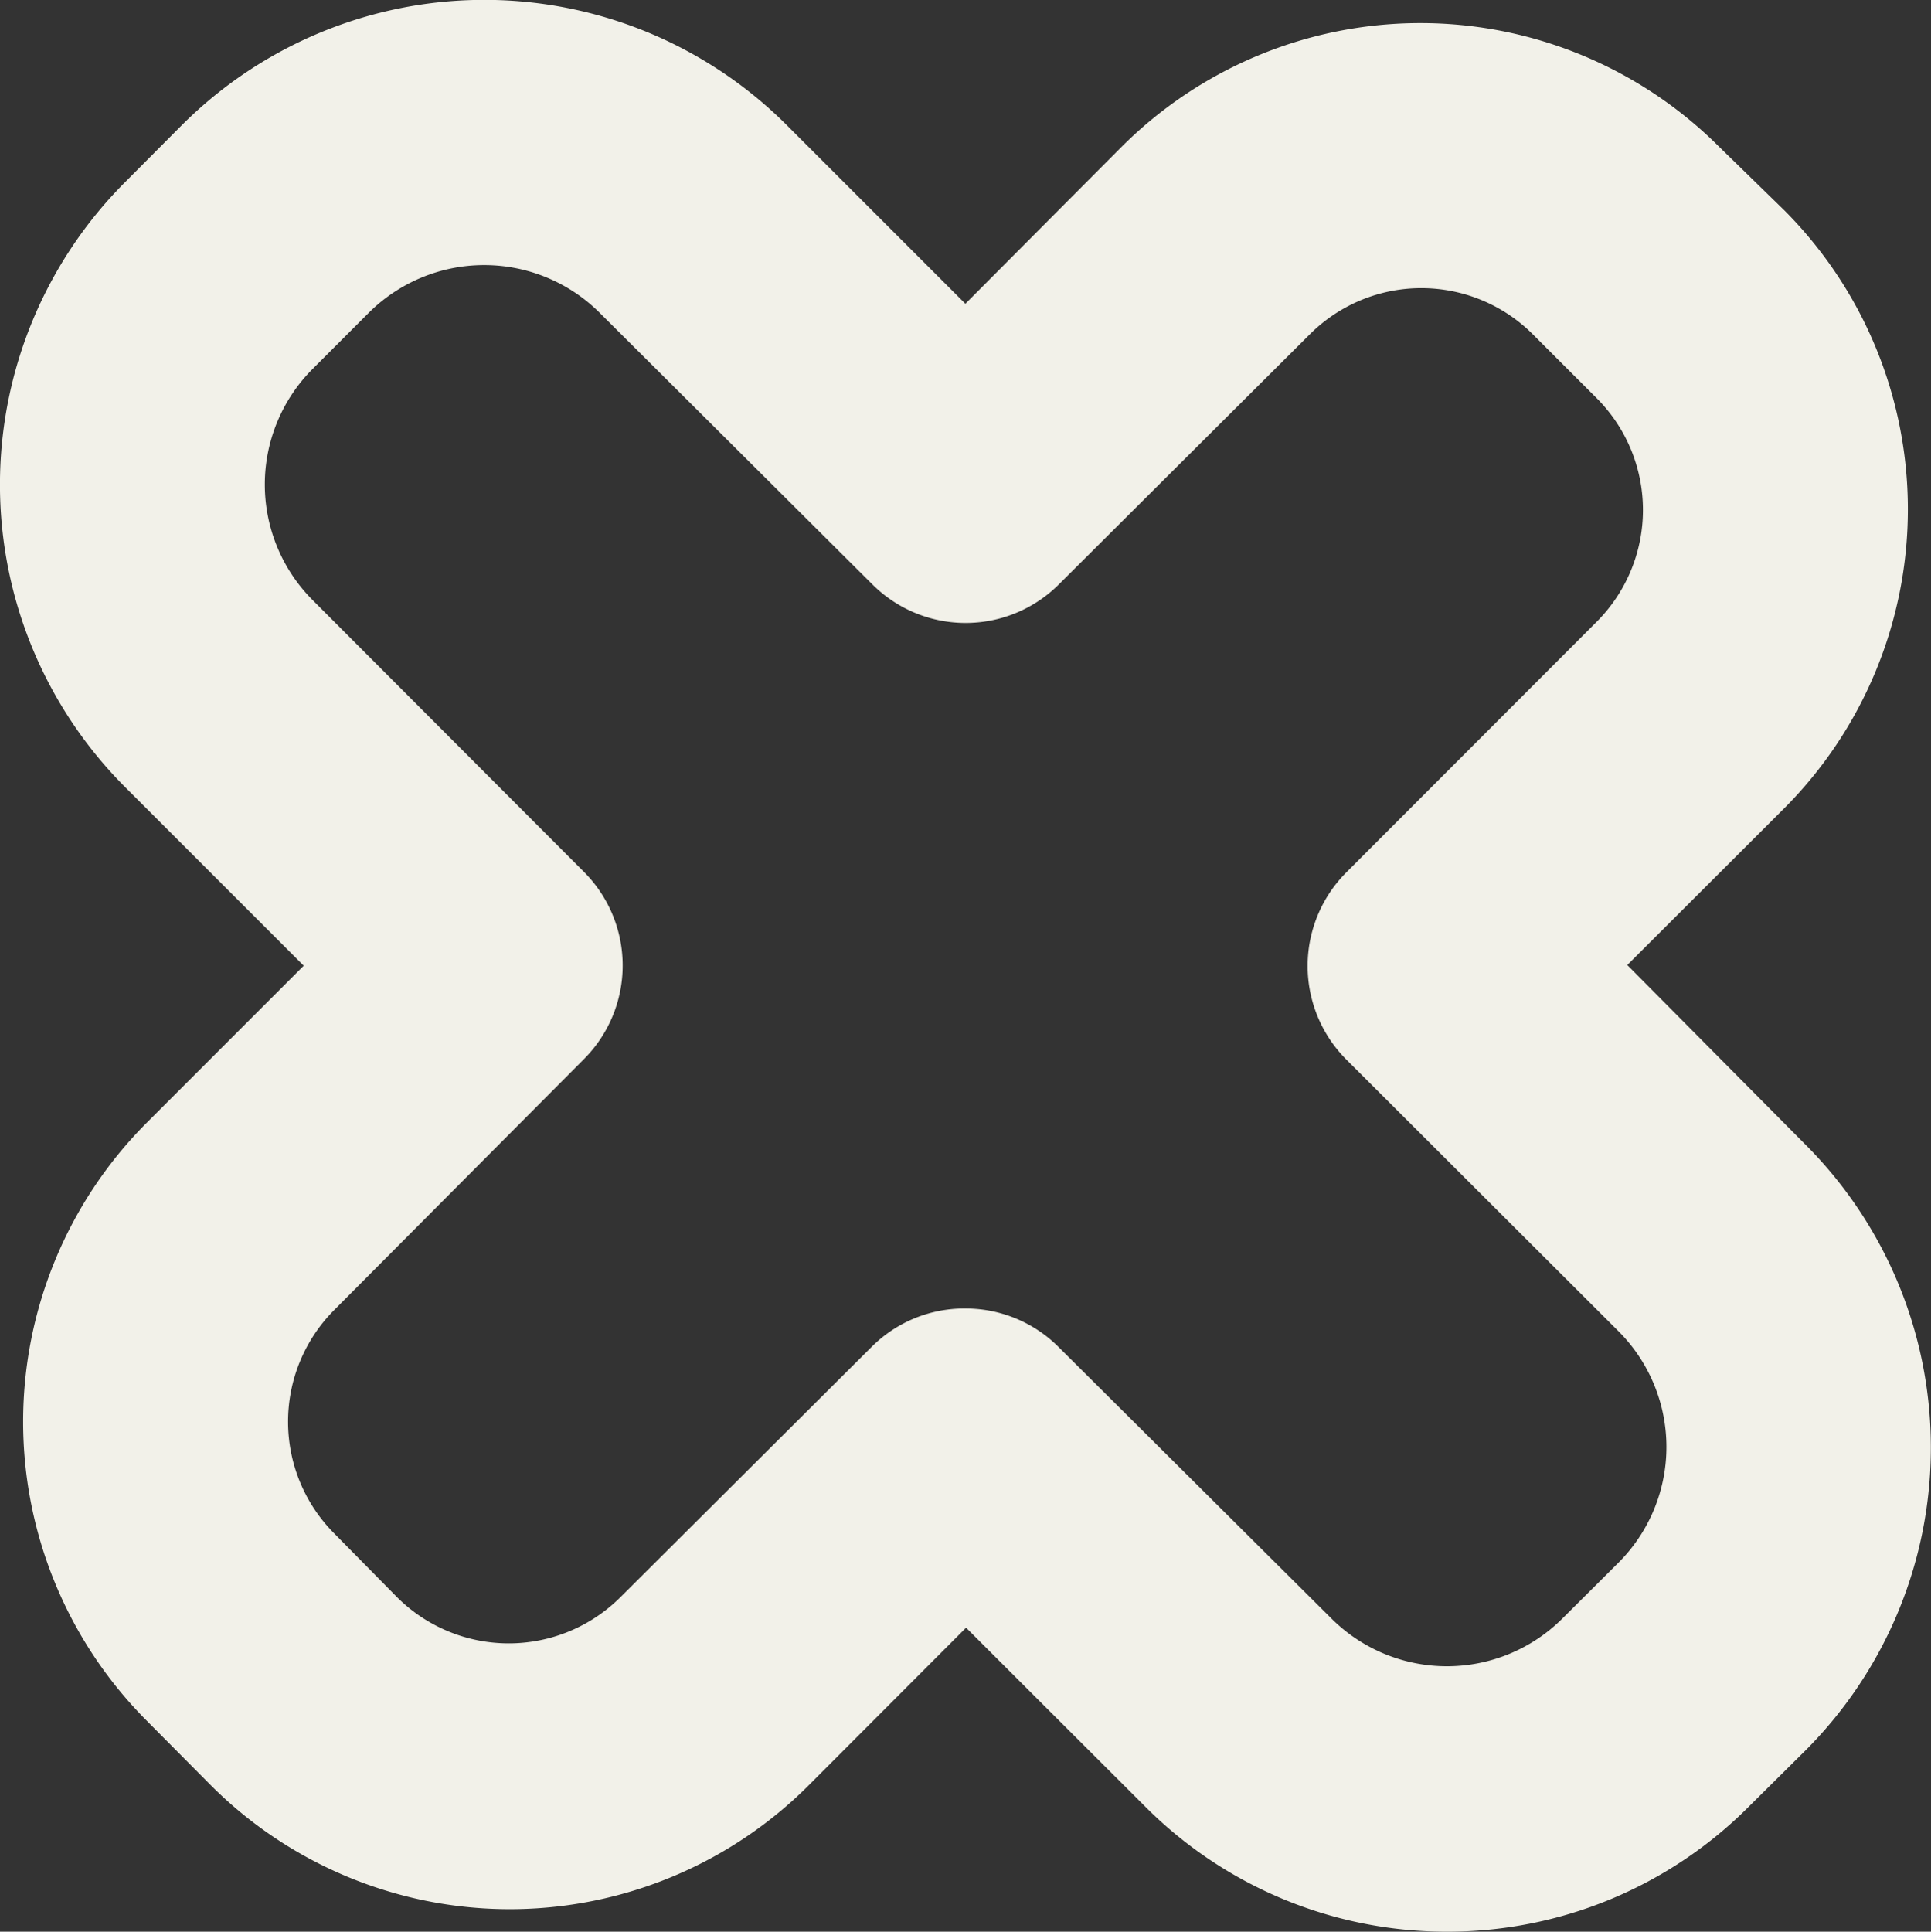 <?xml version="1.0" encoding="UTF-8"?> <svg xmlns="http://www.w3.org/2000/svg" viewBox="0 0 82.65 82.67"><rect x="0" y="0" width="82.65" height="82.67" fill="#333333" stroke="none"/><defs><style>.cls-1{fill:#f2f1e9;}</style></defs><g id="Слой_2" data-name="Слой 2"><g id="Слой_1-2" data-name="Слой 1"><path class="cls-1" d="M61.92,82.67A18.2,18.2,0,0,1,49,77.3l-7.65-7.64-6.71,6.72A18.09,18.09,0,0,1,9,76.38L6.28,73.64a18.12,18.12,0,0,1,0-25.59L13,41.33,5.36,33.69a18.32,18.32,0,0,1,0-25.9L7.78,5.36a18.31,18.31,0,0,1,25.9,0L41.32,13,48,6.29a18.09,18.09,0,0,1,25.59,0L76.37,9a18.12,18.12,0,0,1,0,25.59l-6.72,6.71L77.29,49a18.34,18.34,0,0,1,0,25.9L74.87,77.3A18.2,18.2,0,0,1,61.92,82.67ZM41.32,56a5.63,5.63,0,0,1,4,1.66L57,69.28a7,7,0,0,0,9.86,0l2.43-2.42a7,7,0,0,0,0-9.87L57.62,45.34a5.67,5.67,0,0,1,0-8L68.35,26.6a6.77,6.77,0,0,0,0-9.55l-2.74-2.74a6.75,6.75,0,0,0-9.55,0h0L45.33,25a5.65,5.65,0,0,1-8,0L25.66,13.38a7,7,0,0,0-9.87,0L13.37,15.8a7,7,0,0,0,0,9.87L25,37.32a5.67,5.67,0,0,1,0,8L14.3,56.07a6.77,6.77,0,0,0,0,9.55L17,68.36a6.77,6.77,0,0,0,9.55,0L37.32,57.63A5.61,5.61,0,0,1,41.32,56ZM52.05,10.3h0Z"></path></g></g></svg> 